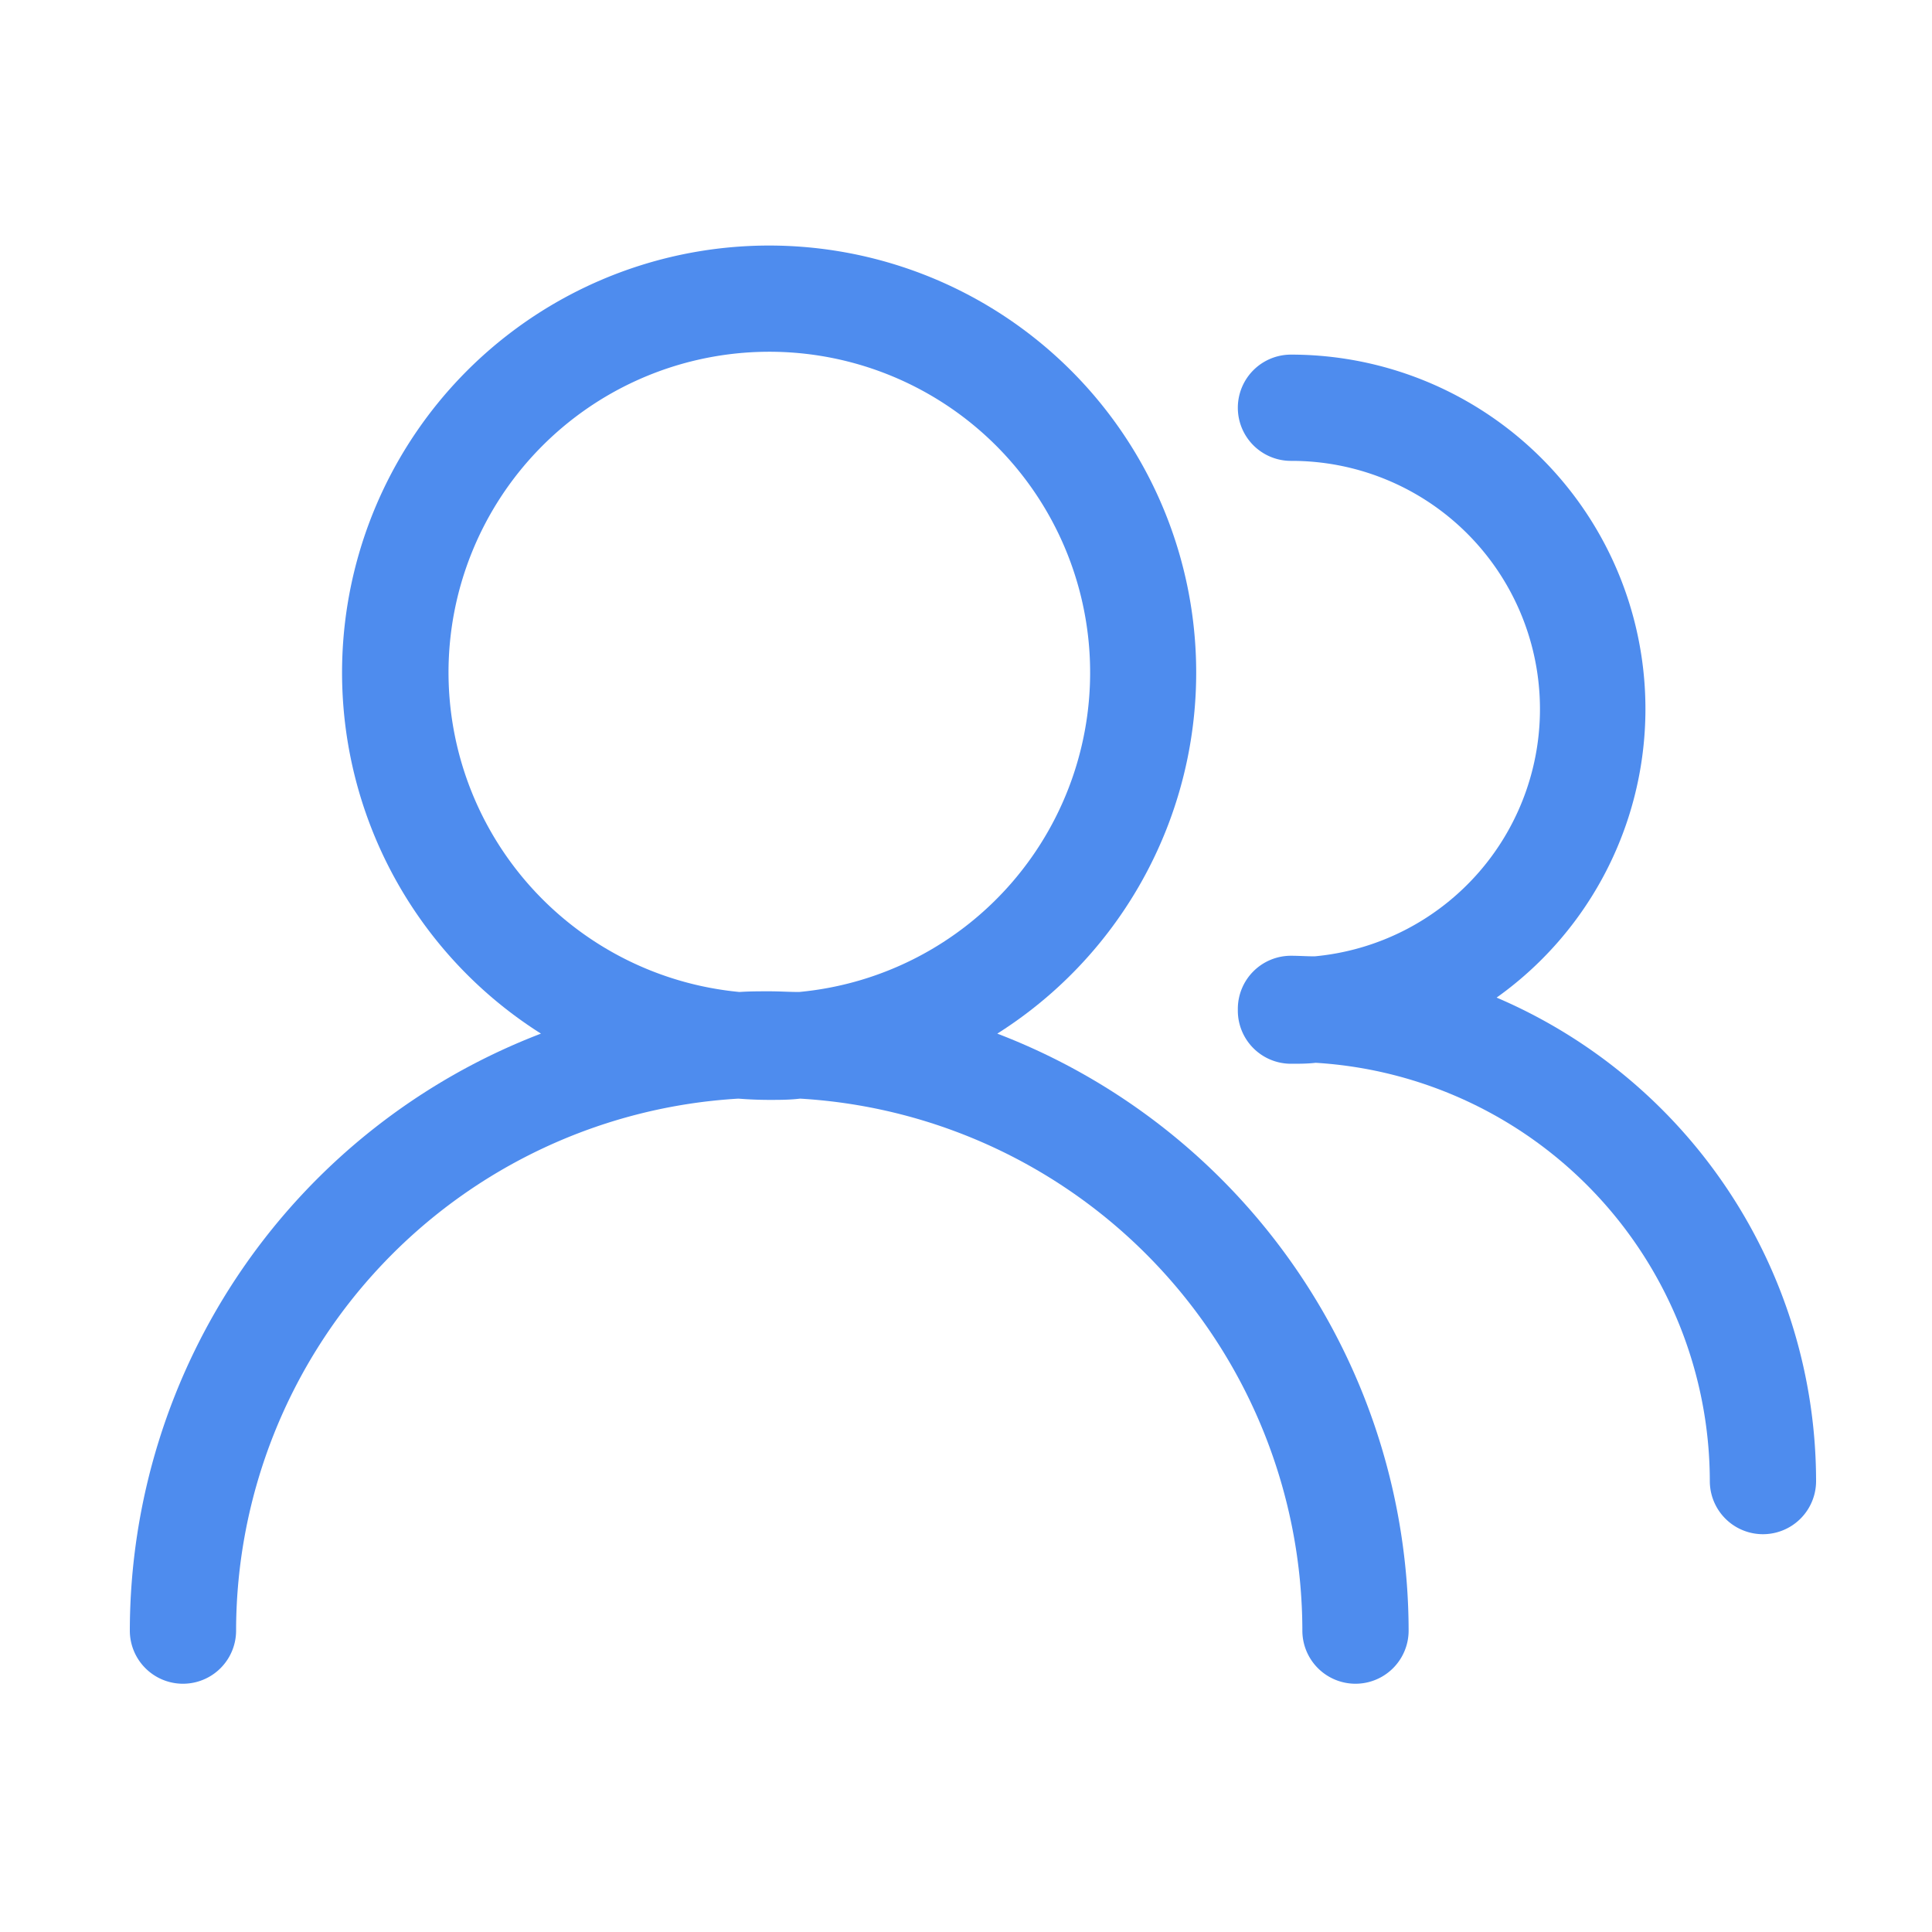 <?xml version="1.0" standalone="no"?><!DOCTYPE svg PUBLIC "-//W3C//DTD SVG 1.1//EN" "http://www.w3.org/Graphics/SVG/1.1/DTD/svg11.dtd"><svg t="1740375423752" class="icon" viewBox="0 0 1024 1024" version="1.1" xmlns="http://www.w3.org/2000/svg" p-id="33606" xmlns:xlink="http://www.w3.org/1999/xlink" width="200" height="200"><path d="M528.589 547.84A226.355 226.355 0 1 0 286.72 547.84a339.302 339.302 0 0 0-217.907 316.416 28.16 28.16 0 0 0 56.32 0 282.829 282.829 0 0 1 266.24-281.958c5.12 0.41 10.803 0.666 16.333 0.666s10.906 0 16.333-0.666a282.829 282.829 0 0 1 266.24 281.958 28.16 28.16 0 1 0 56.32 0 339.354 339.354 0 0 0-218.01-316.416zM237.722 356.506a170.035 170.035 0 1 1 185.805 169.267c-5.12 0-10.24-0.358-15.77-0.358s-10.547 0-15.821 0.358a170.24 170.24 0 0 1-154.214-169.267z" fill="#4E8CEE" p-id="33607"></path><path d="M793.242 528.742a187.802 187.802 0 0 0-109.005-340.787 28.16 28.16 0 0 0 0 56.32A131.584 131.584 0 0 1 696.781 506.88c-4.198 0-8.346-0.307-12.544-0.307a28.16 28.16 0 0 0-28.16 28.16v0.922a28.16 28.16 0 0 0 28.16 28.16c4.403 0 8.755 0 13.107-0.512a222.464 222.464 0 0 1 208.896 221.696 28.16 28.16 0 0 0 56.32 0 278.938 278.938 0 0 0-169.318-256.256z" fill="#4E8CEE" p-id="33608"></path></svg>